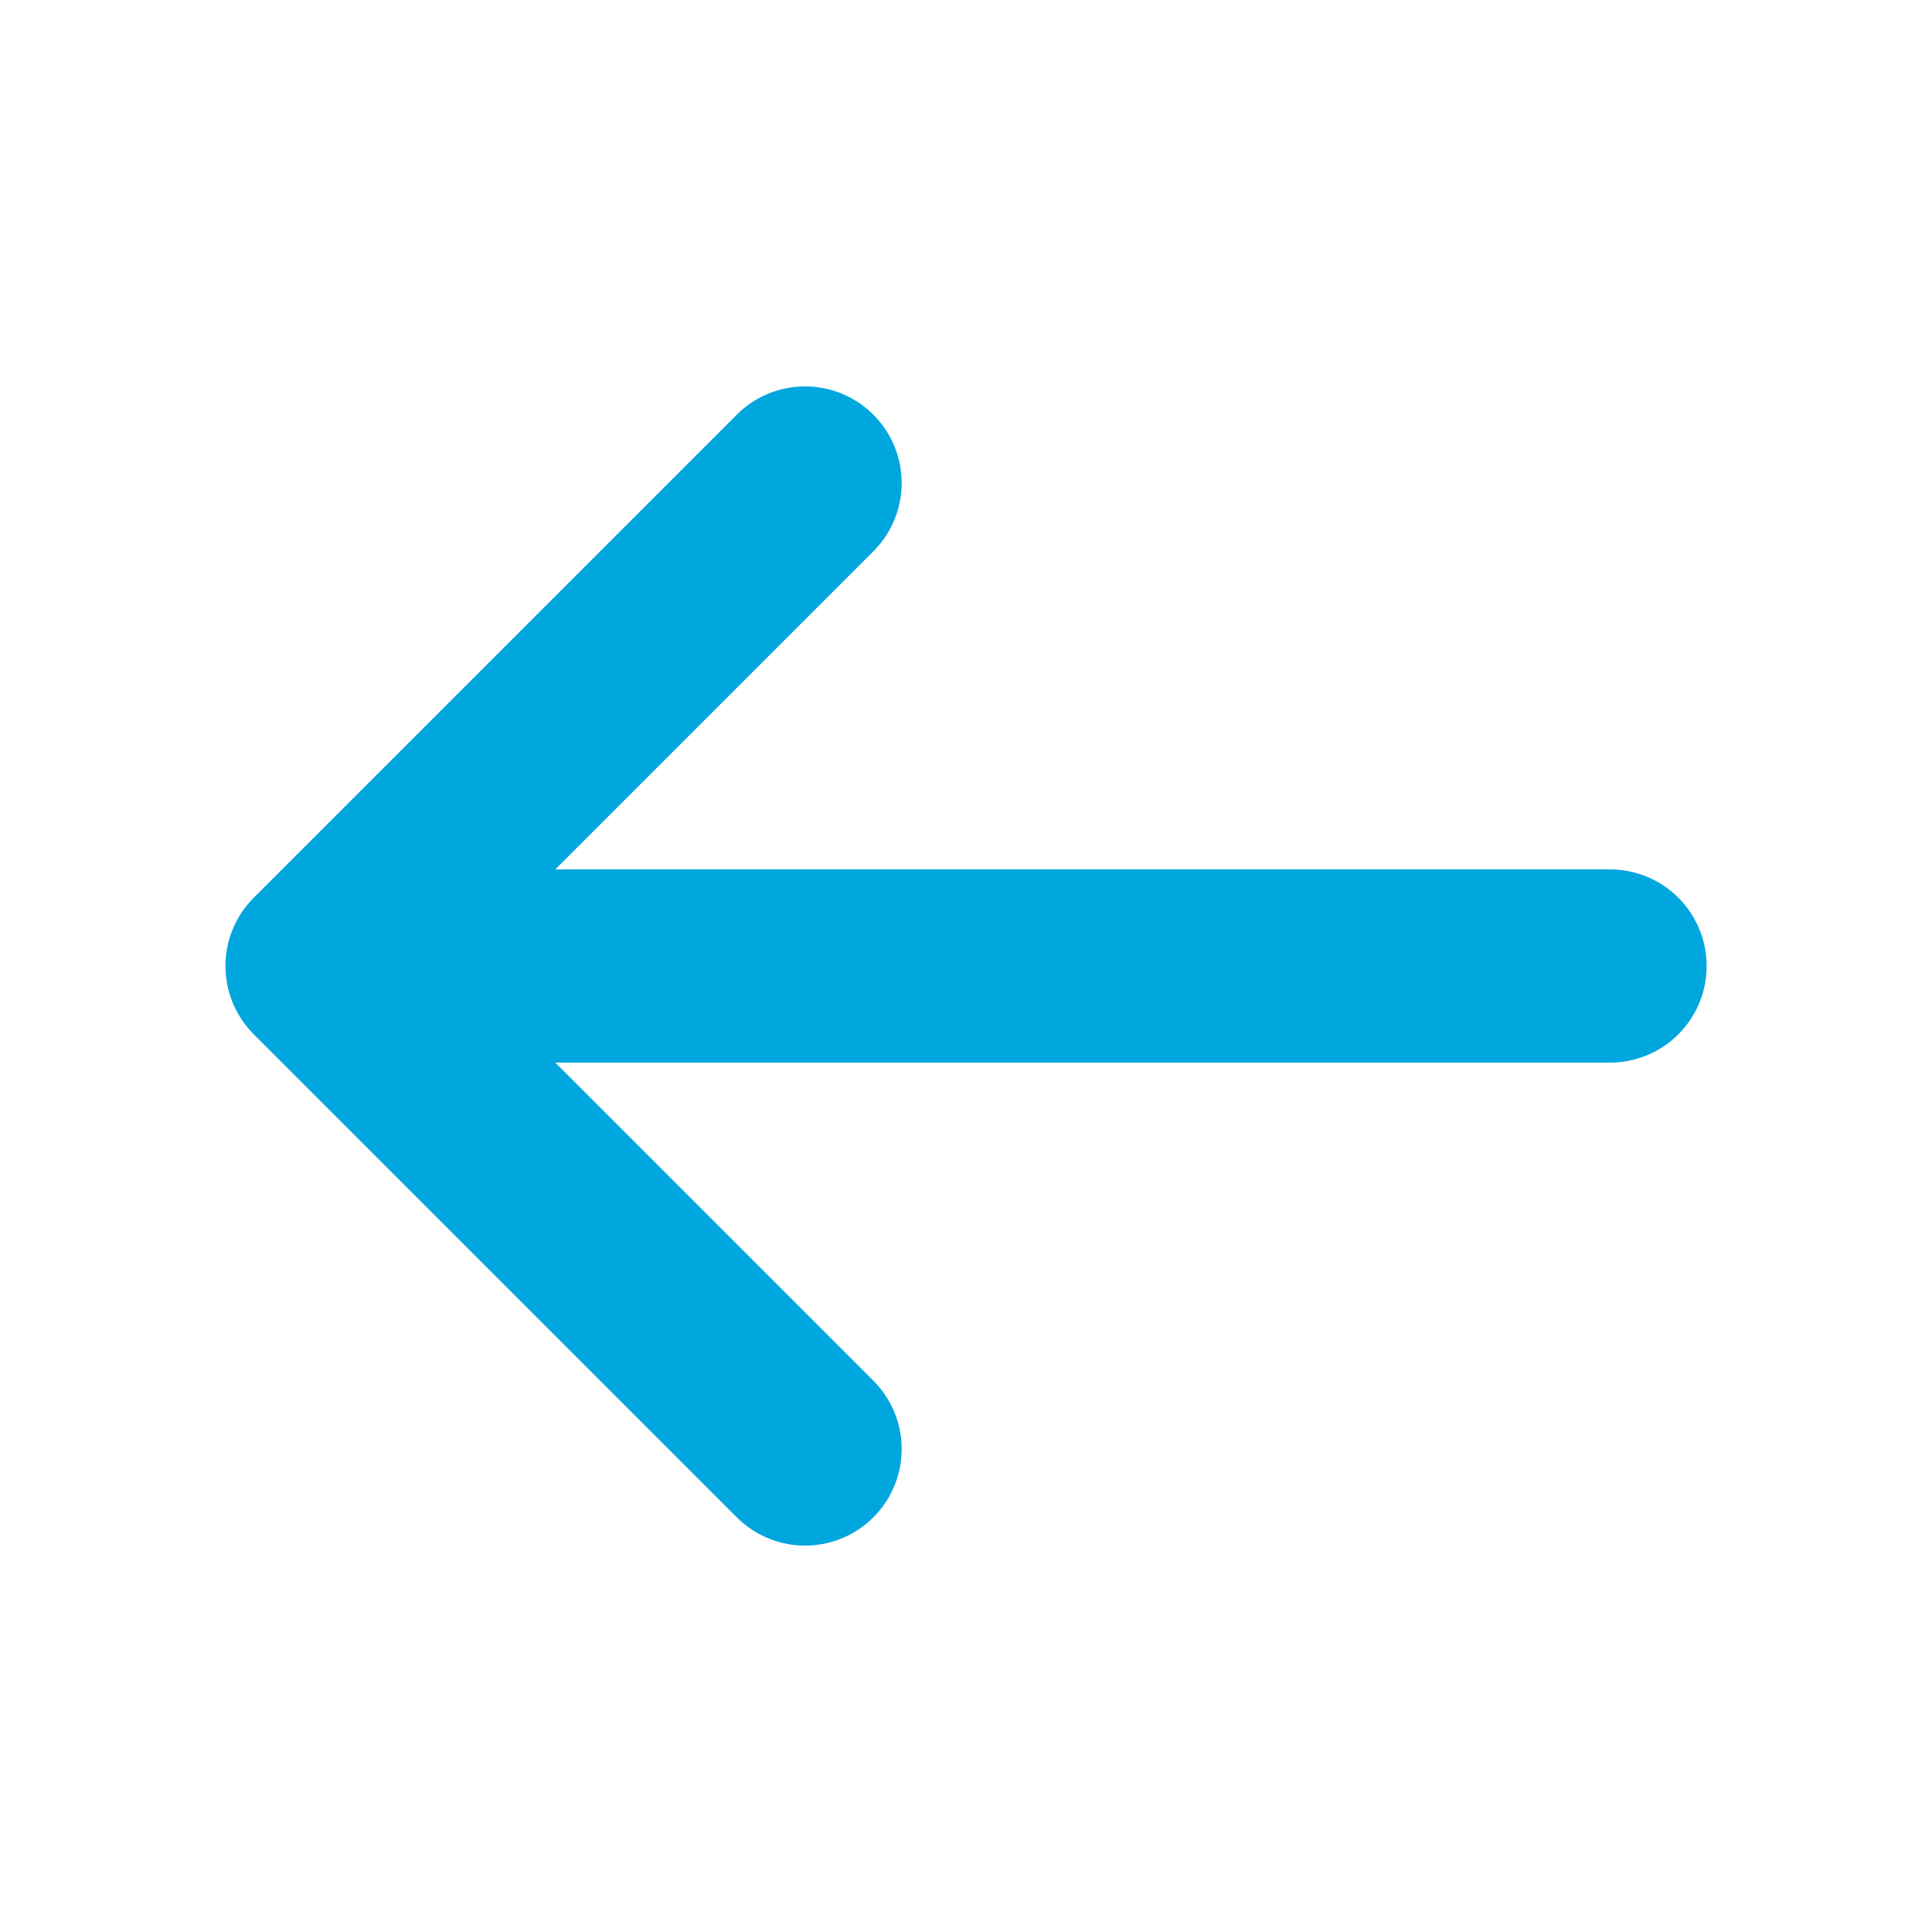 <svg width="20" height="20" viewBox="0 0 20 20" fill="none" xmlns="http://www.w3.org/2000/svg">
<g id="arrow-narrow-left">
<path id="Icon" d="M16.667 10H3.334M3.334 10L8.334 15M3.334 10L8.334 5" stroke="#00A6DE" stroke-width="2" stroke-linecap="round" stroke-linejoin="round"/>
</g>
</svg>

